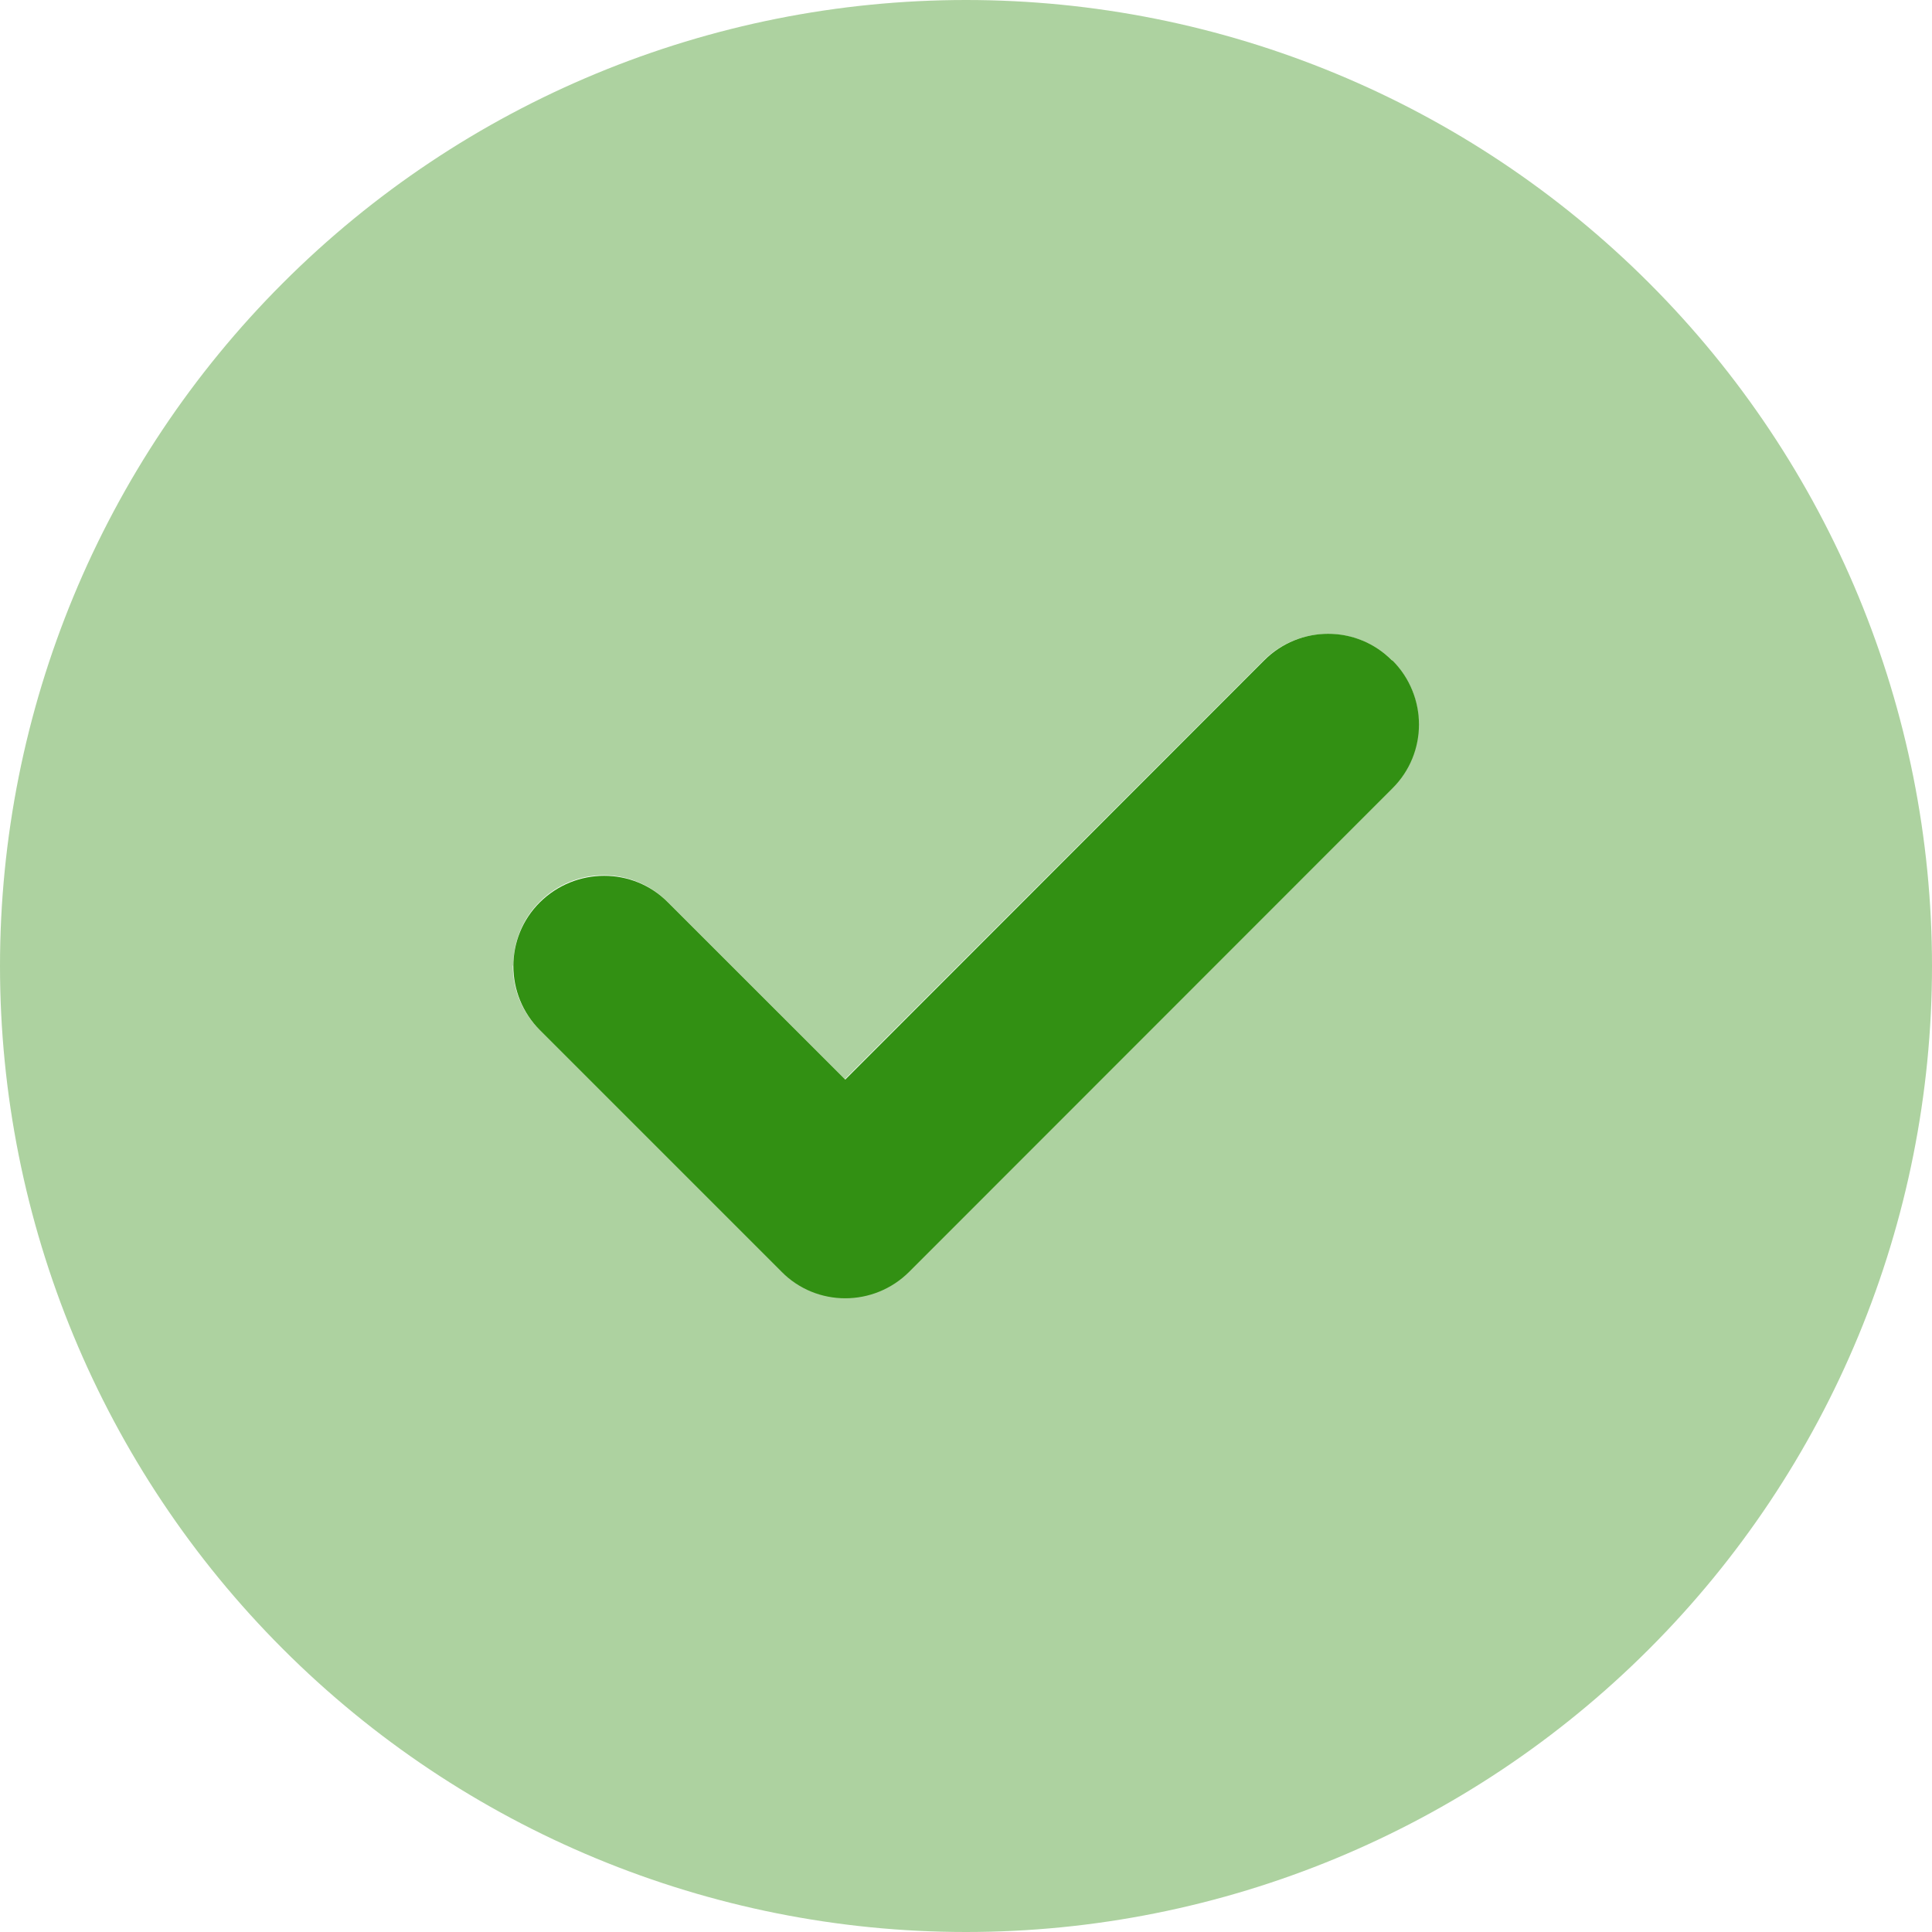<svg width="24" height="24" viewBox="0 0 24 24" fill="none" xmlns="http://www.w3.org/2000/svg">
<g clip-path="url(#clip0_8888_43612)">
<path opacity="0.4" d="M0 12C0 15.183 1.264 18.235 3.515 20.485C5.765 22.736 8.817 24 12 24C15.183 24 18.235 22.736 20.485 20.485C22.736 18.235 24 15.183 24 12C24 8.817 22.736 5.765 20.485 3.515C18.235 1.264 15.183 0 12 0C8.817 0 5.765 1.264 3.515 3.515C1.264 5.765 0 8.817 0 12ZM6.375 12C6.375 11.714 6.483 11.423 6.703 11.203C7.144 10.762 7.856 10.762 8.292 11.203L10.495 13.406C12.23 11.672 13.964 9.938 15.698 8.203C15.919 7.983 16.205 7.875 16.495 7.875C16.786 7.875 17.072 7.983 17.292 8.203C17.4 8.311 17.484 8.438 17.541 8.573C17.569 8.644 17.587 8.709 17.602 8.78C17.611 8.831 17.616 8.883 17.616 8.883C17.62 8.939 17.62 8.939 17.62 9C17.616 9.07 17.616 9.089 17.616 9.108C17.611 9.141 17.606 9.178 17.602 9.211C17.587 9.281 17.569 9.352 17.541 9.417C17.484 9.553 17.405 9.68 17.292 9.787C15.291 11.789 13.294 13.786 11.292 15.787C11.072 16.008 10.786 16.116 10.495 16.116C10.205 16.116 9.919 16.008 9.698 15.787C8.7 14.789 7.697 13.786 6.698 12.787C6.478 12.567 6.37 12.281 6.37 11.991L6.375 12Z" fill="#329013"/>
<path d="M17.297 8.204C17.737 8.644 17.737 9.357 17.297 9.793L11.296 15.797C10.856 16.238 10.143 16.238 9.707 15.797L6.707 12.797C6.267 12.357 6.267 11.644 6.707 11.208C7.148 10.772 7.861 10.768 8.296 11.208L10.5 13.411L15.703 8.204C16.143 7.763 16.856 7.763 17.292 8.204H17.297Z" fill="#329013"/>
</g>
<defs>
<clipPath id="clip0_8888_43612">
<rect width="24" height="24" fill="white"/>
</clipPath>
</defs>
</svg>
